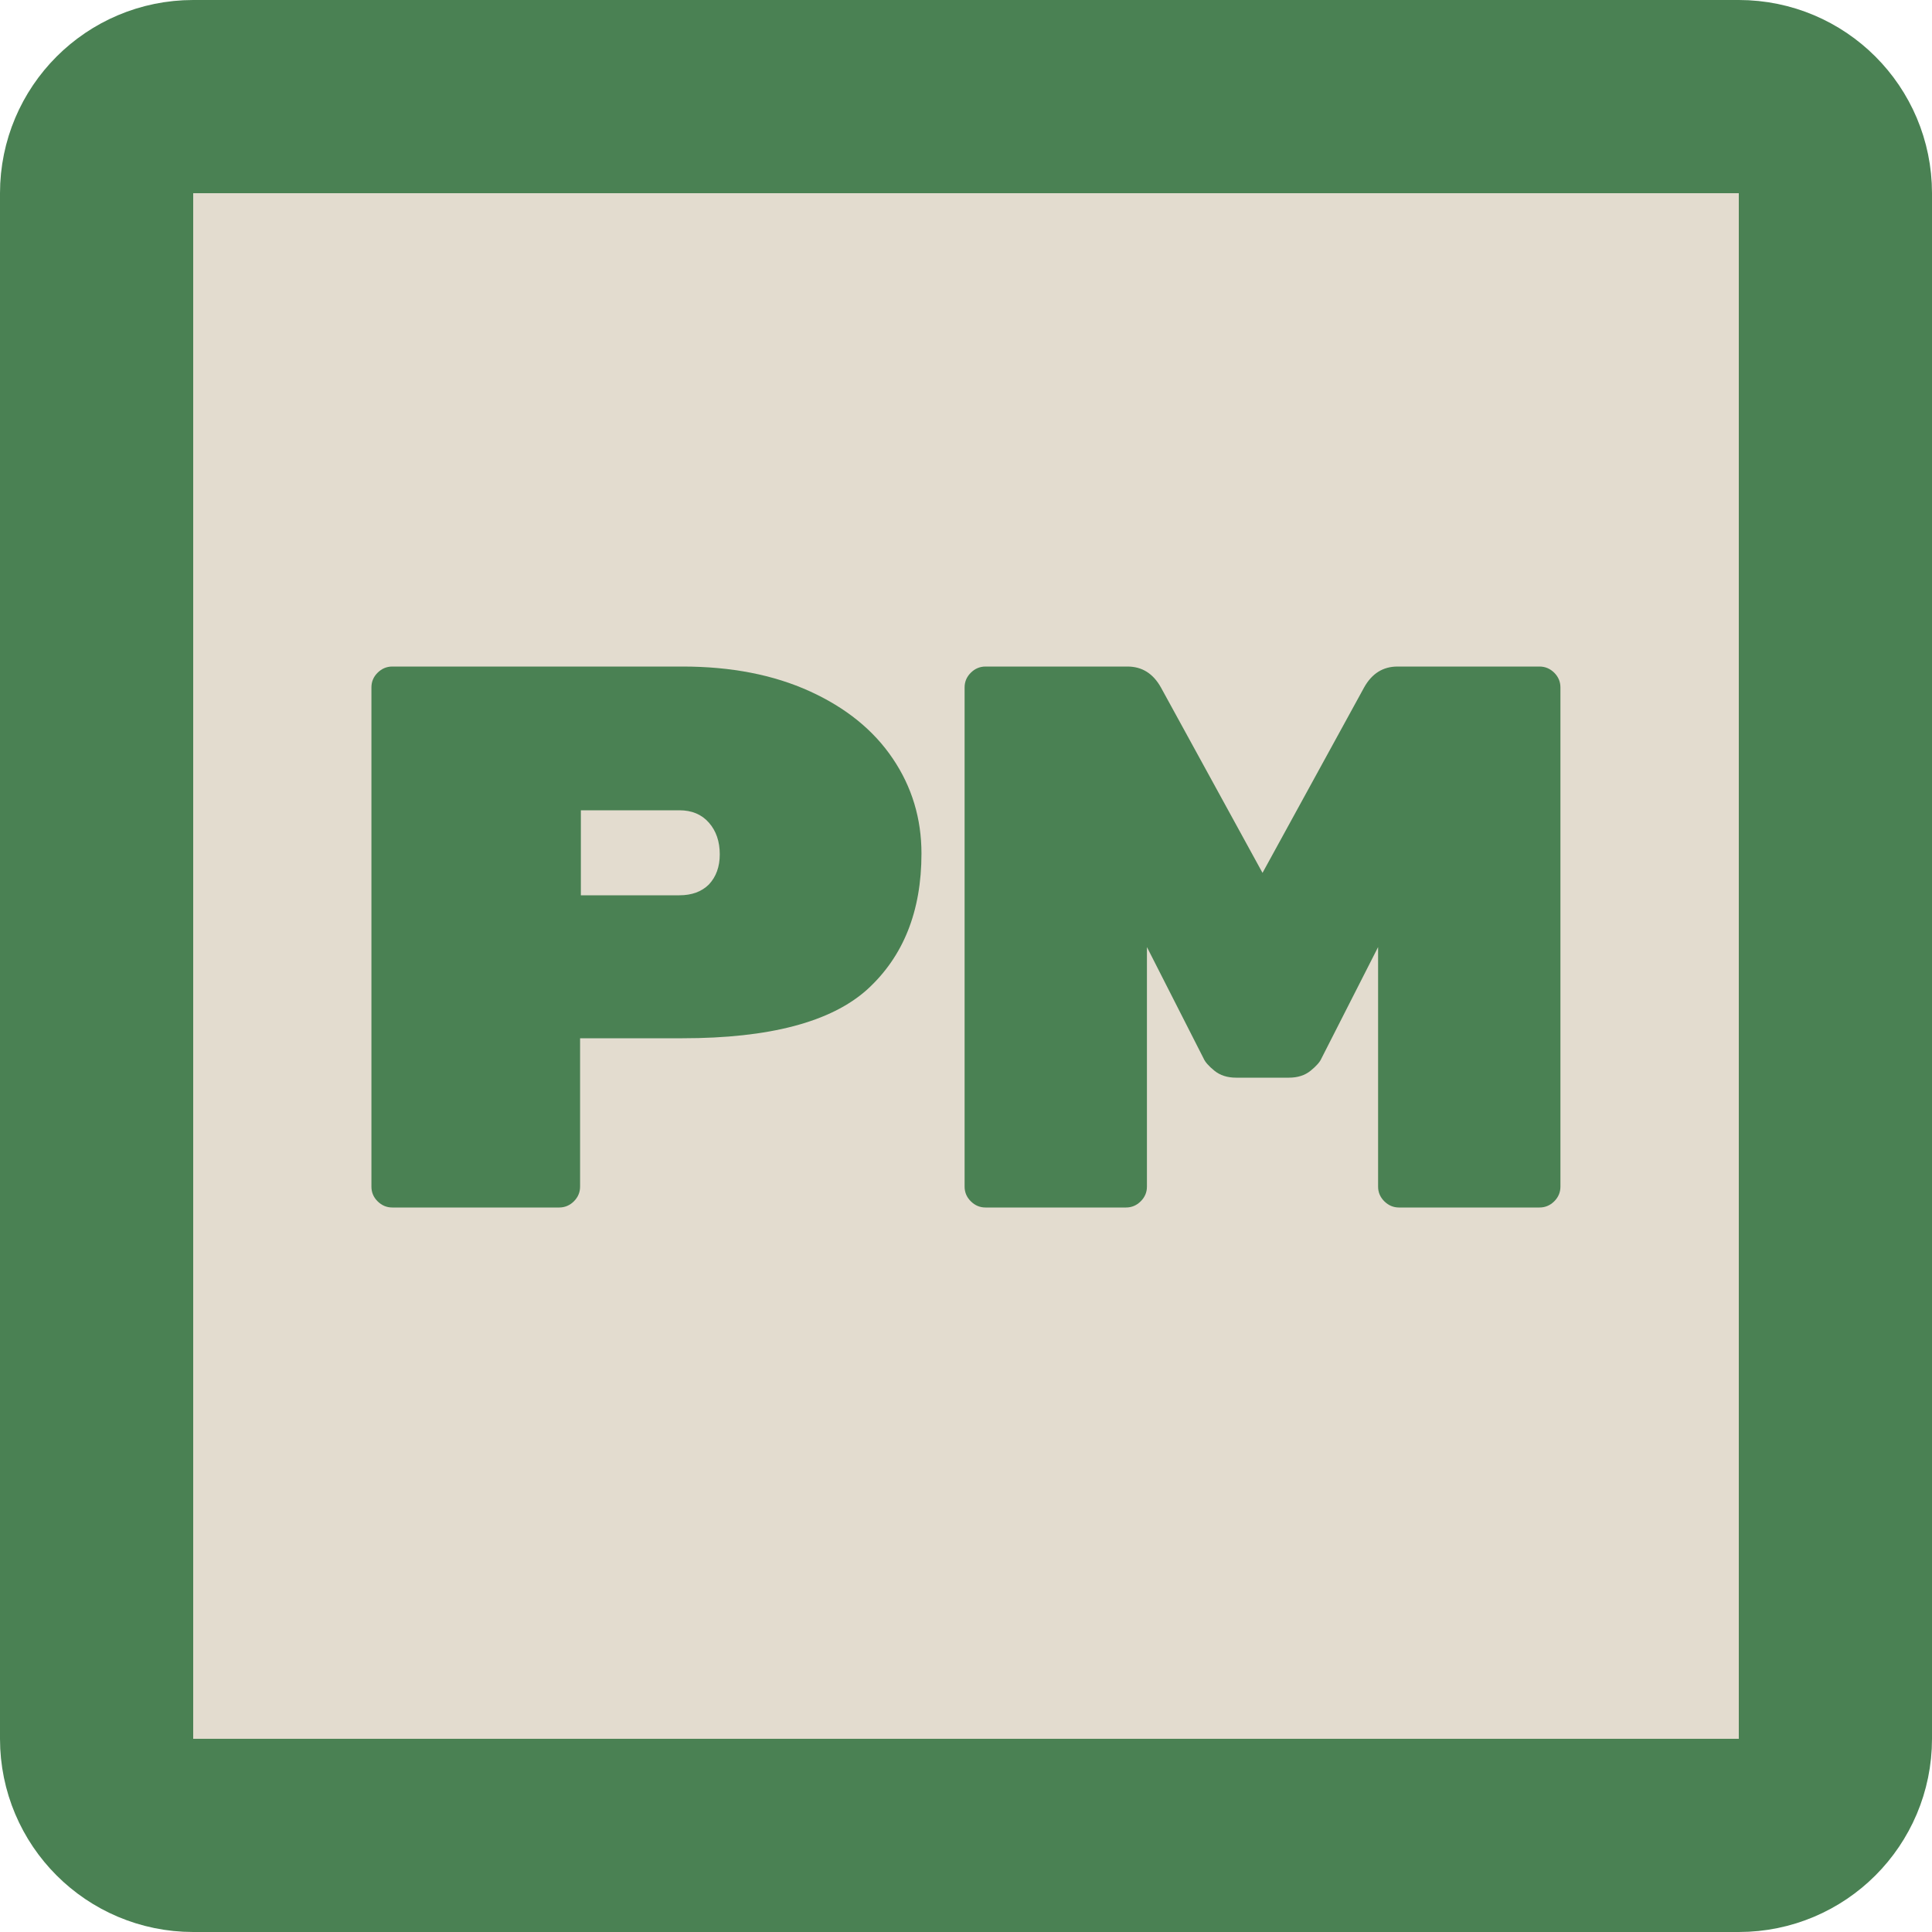 <svg width="40" height="40" viewBox="0 0 40 40" fill="none" xmlns="http://www.w3.org/2000/svg">
<path d="M4 4H36V36H4V4Z" fill="#E3DCCF"/>
<path d="M14.131 13.8C15.137 13.8 16.015 13.971 16.765 14.312C17.514 14.653 18.087 15.117 18.483 15.704C18.88 16.291 19.078 16.947 19.078 17.672C19.078 18.867 18.703 19.805 17.953 20.488C17.204 21.16 15.93 21.496 14.131 21.496H12.01V24.568C12.01 24.685 11.967 24.787 11.882 24.872C11.796 24.957 11.694 25 11.577 25H8.123C8.005 25 7.904 24.957 7.818 24.872C7.732 24.787 7.69 24.685 7.69 24.568V14.232C7.69 14.115 7.732 14.013 7.818 13.928C7.904 13.843 8.005 13.8 8.123 13.8H14.131ZM14.066 18.536C14.323 18.536 14.527 18.461 14.677 18.312C14.827 18.152 14.902 17.944 14.902 17.688C14.902 17.421 14.827 17.203 14.677 17.032C14.527 16.861 14.323 16.776 14.066 16.776H12.026V18.536H14.066Z" fill="#4A8153"/>
<path d="M28.243 14.232C28.404 13.944 28.634 13.8 28.934 13.8H31.873C31.991 13.8 32.093 13.843 32.179 13.928C32.264 14.013 32.307 14.115 32.307 14.232V24.568C32.307 24.685 32.264 24.787 32.179 24.872C32.093 24.957 31.991 25 31.873 25H28.966C28.848 25 28.747 24.957 28.661 24.872C28.575 24.787 28.532 24.685 28.532 24.568V19.608L27.36 21.912C27.328 21.987 27.253 22.072 27.135 22.168C27.017 22.264 26.867 22.312 26.685 22.312H25.593C25.411 22.312 25.261 22.264 25.143 22.168C25.025 22.072 24.95 21.987 24.918 21.912L23.746 19.608V24.568C23.746 24.685 23.703 24.787 23.617 24.872C23.532 24.957 23.43 25 23.312 25H20.405C20.287 25 20.185 24.957 20.1 24.872C20.014 24.787 19.971 24.685 19.971 24.568V14.232C19.971 14.115 20.014 14.013 20.1 13.928C20.185 13.843 20.287 13.8 20.405 13.8H23.344C23.644 13.8 23.874 13.944 24.035 14.232L26.139 18.072L28.243 14.232Z" fill="#4A8153"/>
<path d="M4 2C2.895 2 2 2.895 2 4V36C2 37.105 2.895 38 4 38H36C37.105 38 38 37.105 38 36V4C38 2.895 37.105 2 36 2H4Z" stroke="#4A8153" stroke-width="4" stroke-linejoin="round"/>
</svg>
